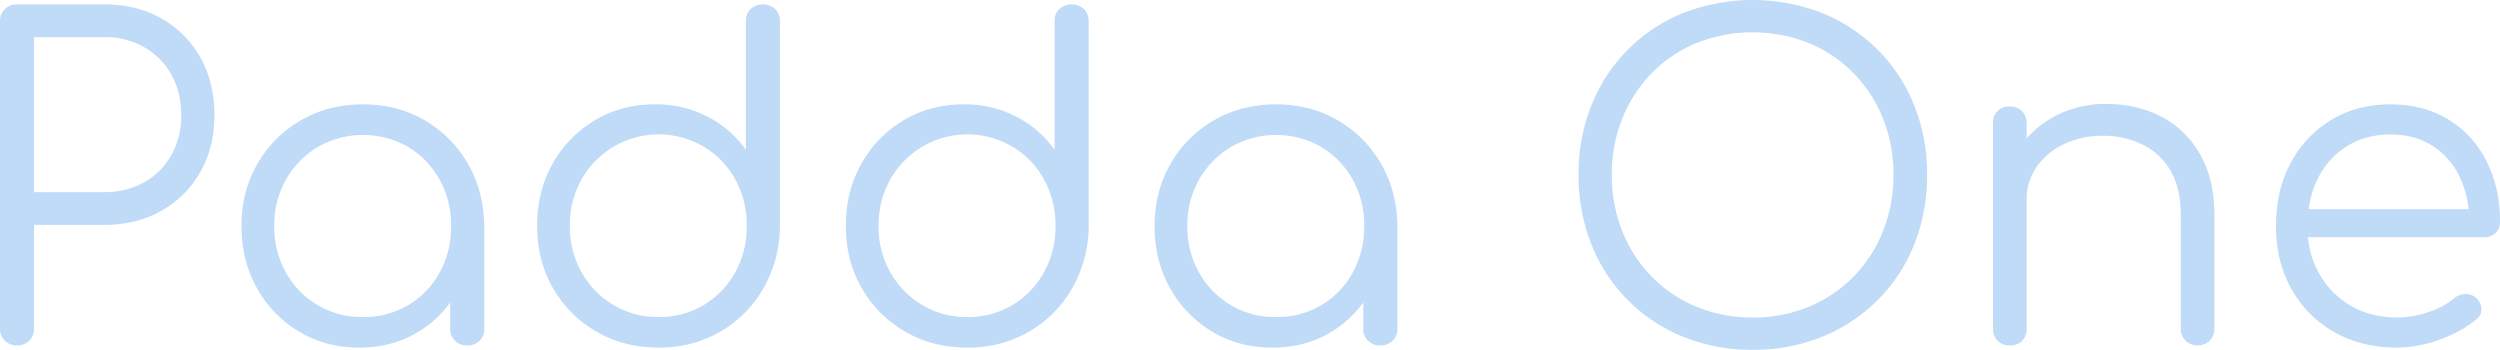 <svg xmlns="http://www.w3.org/2000/svg" viewBox="0 0 1431.23 200.25"><defs><style>.cls-1{fill:#bfdbf7;}</style></defs><g id="Calque_2" data-name="Calque 2"><g id="Layer_1" data-name="Layer 1"><path class="cls-1" d="M9.75,197.75A9.41,9.41,0,0,1,0,188V12.25A9.41,9.41,0,0,1,9.75,2.5h50q18.5,0,32.75,8.12A58.07,58.07,0,0,1,114.75,33q8,14.25,8,33,0,18.25-8,32.38A58.26,58.26,0,0,1,92.5,120.62q-14.25,8.13-32.75,8.13H19.5V188a9.41,9.41,0,0,1-9.75,9.75ZM19.5,110H59.75a45.71,45.71,0,0,0,22.75-5.62A40.25,40.25,0,0,0,98.12,88.75,45.48,45.48,0,0,0,103.75,66q0-13.24-5.63-23.25A41.17,41.17,0,0,0,82.5,27a44.85,44.85,0,0,0-22.75-5.75H19.5Z"></path><path class="cls-1" d="M205.75,199q-19.25,0-34.5-9.12A66.46,66.46,0,0,1,147.13,165q-8.88-15.75-8.88-35.5,0-20,9.13-35.75a67.14,67.14,0,0,1,24.87-24.87q15.75-9.13,35.5-9.13t35.38,9.13a67.56,67.56,0,0,1,24.75,24.87q9.12,15.75,9.37,35.75l-7.75,6a63.18,63.18,0,0,1-8.37,32.38,62.1,62.1,0,0,1-22.75,22.74Q224,199,205.75,199Zm2-17.5a49.76,49.76,0,0,0,25.88-6.75,49,49,0,0,0,18-18.63,53.72,53.72,0,0,0,6.62-26.62,53.6,53.6,0,0,0-6.62-26.75,50.29,50.29,0,0,0-18-18.63,51.94,51.94,0,0,0-51.63,0,50.88,50.88,0,0,0-18.25,18.63A52.75,52.75,0,0,0,157,129.5a52.87,52.87,0,0,0,6.75,26.62,49.45,49.45,0,0,0,44,25.38Zm59.75,16.25a9.69,9.69,0,0,1-7-2.63,9,9,0,0,1-2.75-6.87V145.5l4.75-19.75,14.75,3.75v58.75a9,9,0,0,1-2.75,6.87A9.69,9.69,0,0,1,267.5,197.75Z"></path><path class="cls-1" d="M377,199q-19.75,0-35.5-9.12A67.34,67.34,0,0,1,316.62,165q-9.12-15.75-9.12-35.75,0-19.74,8.87-35.5A66.46,66.46,0,0,1,340.5,68.88q15.24-9.13,34.5-9.13a63.7,63.7,0,0,1,30.25,7.13A60.58,60.58,0,0,1,427,85.75V12.25a9.39,9.39,0,0,1,2.75-7.13,10.66,10.66,0,0,1,14,0,9.42,9.42,0,0,1,2.75,7.13v118a72.16,72.16,0,0,1-9.63,35.13A66.82,66.82,0,0,1,412.12,190,69.06,69.06,0,0,1,377,199Zm0-17.5a49,49,0,0,0,25.87-6.88,50,50,0,0,0,18-18.62,53.47,53.47,0,0,0,6.63-26.75,53.71,53.71,0,0,0-6.63-26.63,48.88,48.88,0,0,0-18-18.62A50.62,50.62,0,0,0,333,102.62a53,53,0,0,0-6.75,26.63A52.72,52.72,0,0,0,333,156a50.7,50.7,0,0,0,18.25,18.62A49.14,49.14,0,0,0,377,181.5Z"></path><path class="cls-1" d="M553.75,199q-19.75,0-35.5-9.12A67.26,67.26,0,0,1,493.37,165q-9.14-15.75-9.12-35.75,0-19.74,8.87-35.5a66.39,66.39,0,0,1,24.13-24.87q15.24-9.13,34.5-9.13A63.7,63.7,0,0,1,582,66.88a60.58,60.58,0,0,1,21.75,18.87V12.25a9.39,9.39,0,0,1,2.75-7.13,10.66,10.66,0,0,1,14,0,9.42,9.42,0,0,1,2.75,7.13v118a72.27,72.27,0,0,1-9.63,35.13A67,67,0,0,1,588.87,190,69.08,69.08,0,0,1,553.75,199Zm0-17.5a49,49,0,0,0,25.87-6.88,50.12,50.12,0,0,0,18-18.62,53.58,53.58,0,0,0,6.63-26.75,53.82,53.82,0,0,0-6.63-26.63,49,49,0,0,0-18-18.62,50.62,50.62,0,0,0-69.87,18.62A53,53,0,0,0,503,129.25,52.72,52.72,0,0,0,509.75,156,50.7,50.7,0,0,0,528,174.62,49.14,49.14,0,0,0,553.75,181.5Z"></path><path class="cls-1" d="M728.49,199q-19.25,0-34.5-9.12A66.46,66.46,0,0,1,669.87,165Q661,149.25,661,129.5q0-20,9.13-35.75A67.14,67.14,0,0,1,695,68.88q15.75-9.13,35.5-9.13t35.38,9.13a67.56,67.56,0,0,1,24.75,24.87q9.12,15.75,9.37,35.75l-7.75,6a63.18,63.18,0,0,1-8.37,32.38,62.1,62.1,0,0,1-22.75,22.74Q746.73,199,728.49,199Zm2-17.5a49.76,49.76,0,0,0,25.88-6.75,49,49,0,0,0,18-18.63A53.72,53.72,0,0,0,781,129.5a53.6,53.6,0,0,0-6.62-26.75,50.29,50.29,0,0,0-18-18.63,51.94,51.94,0,0,0-51.63,0,50.88,50.88,0,0,0-18.25,18.63,52.75,52.75,0,0,0-6.75,26.75,52.87,52.87,0,0,0,6.75,26.62,49.45,49.45,0,0,0,44,25.38Zm59.75,16.25a9.69,9.69,0,0,1-7-2.63,9,9,0,0,1-2.75-6.87V145.5l4.75-19.75L800,129.5v58.75a9,9,0,0,1-2.75,6.87A9.69,9.69,0,0,1,790.24,197.75Z"></path><path class="cls-1" d="M1003.49,200.25a104.22,104.22,0,0,1-40-7.5A94.15,94.15,0,0,1,911.11,140a105.9,105.9,0,0,1-7.37-40,105.26,105.26,0,0,1,7.37-39.75A94.15,94.15,0,0,1,963.49,7.5a109.75,109.75,0,0,1,79.75,0,96,96,0,0,1,31.75,21,94.34,94.34,0,0,1,20.87,31.75,105.07,105.07,0,0,1,7.38,39.75,105.71,105.71,0,0,1-7.38,40A94.24,94.24,0,0,1,1075,171.75a96,96,0,0,1-31.75,21A103.59,103.59,0,0,1,1003.49,200.25Zm0-18.5a82.52,82.52,0,0,0,32-6.13,76.41,76.41,0,0,0,25.62-17.24,79.23,79.23,0,0,0,16.88-26,85.77,85.77,0,0,0,6-32.38,85,85,0,0,0-6-32.12,79,79,0,0,0-16.88-26,76.46,76.46,0,0,0-25.62-17.26,87.37,87.37,0,0,0-64.25,0,76.41,76.41,0,0,0-25.63,17.26,79,79,0,0,0-16.87,26,85,85,0,0,0-6,32.12,85.77,85.77,0,0,0,6,32.38,79.21,79.21,0,0,0,16.87,26,76.35,76.35,0,0,0,25.63,17.24A83.13,83.13,0,0,0,1003.49,181.75Z"></path><path class="cls-1" d="M1150.74,197.75a9.6,9.6,0,0,1-7.13-2.63,9.26,9.26,0,0,1-2.62-6.87V70.75a9,9,0,0,1,9.75-9.75,9.33,9.33,0,0,1,6.87,2.62,9.66,9.66,0,0,1,2.63,7.13v117.5a9,9,0,0,1-9.5,9.5Zm107.5,0a9.44,9.44,0,0,1-7-2.75,9.14,9.14,0,0,1-2.75-6.75v-65q0-15.5-5.88-25.5a37.61,37.61,0,0,0-16-15,51,51,0,0,0-22.87-5,50.48,50.48,0,0,0-22.13,4.75,39.42,39.42,0,0,0-15.62,13,32,32,0,0,0-5.75,18.75h-13.75a53.88,53.88,0,0,1,8.5-28.13,57.08,57.08,0,0,1,21.25-19.5,61.37,61.37,0,0,1,29.5-7.12q17.74,0,31.75,7.38a54.14,54.14,0,0,1,22.12,21.62q8.13,14.25,8.13,34.75v65a9.39,9.39,0,0,1-9.5,9.5Z"></path><path class="cls-1" d="M1372.23,199q-20.25,0-35.87-8.88a63.7,63.7,0,0,1-24.5-24.62q-8.88-15.75-8.88-36,0-20.49,8.38-36.12a63.26,63.26,0,0,1,23.12-24.63q14.74-9,34-9,19,0,33.13,8.63a58.3,58.3,0,0,1,21.87,23.87q7.76,15.25,7.75,34.75a8.38,8.38,0,0,1-2.5,6.38,9.06,9.06,0,0,1-6.5,2.37H1316v-16h108.25l-10.75,7.75a57.12,57.12,0,0,0-5.25-26,42.89,42.89,0,0,0-15.62-18q-10.12-6.5-24.13-6.5-14.25,0-25,6.75a45,45,0,0,0-16.62,18.63Q1321,114.25,1321,129.5t6.63,27a48.78,48.78,0,0,0,18.12,18.5q11.51,6.75,26.5,6.75a55.56,55.56,0,0,0,18.13-3.13,43.88,43.88,0,0,0,14.62-7.87,10.18,10.18,0,0,1,6.25-2.37,8.77,8.77,0,0,1,6,1.87,9.29,9.29,0,0,1,3.38,6.5,7.21,7.21,0,0,1-2.88,6q-8.25,7-21,11.63A71.83,71.83,0,0,1,1372.23,199Z"></path></g></g></svg>